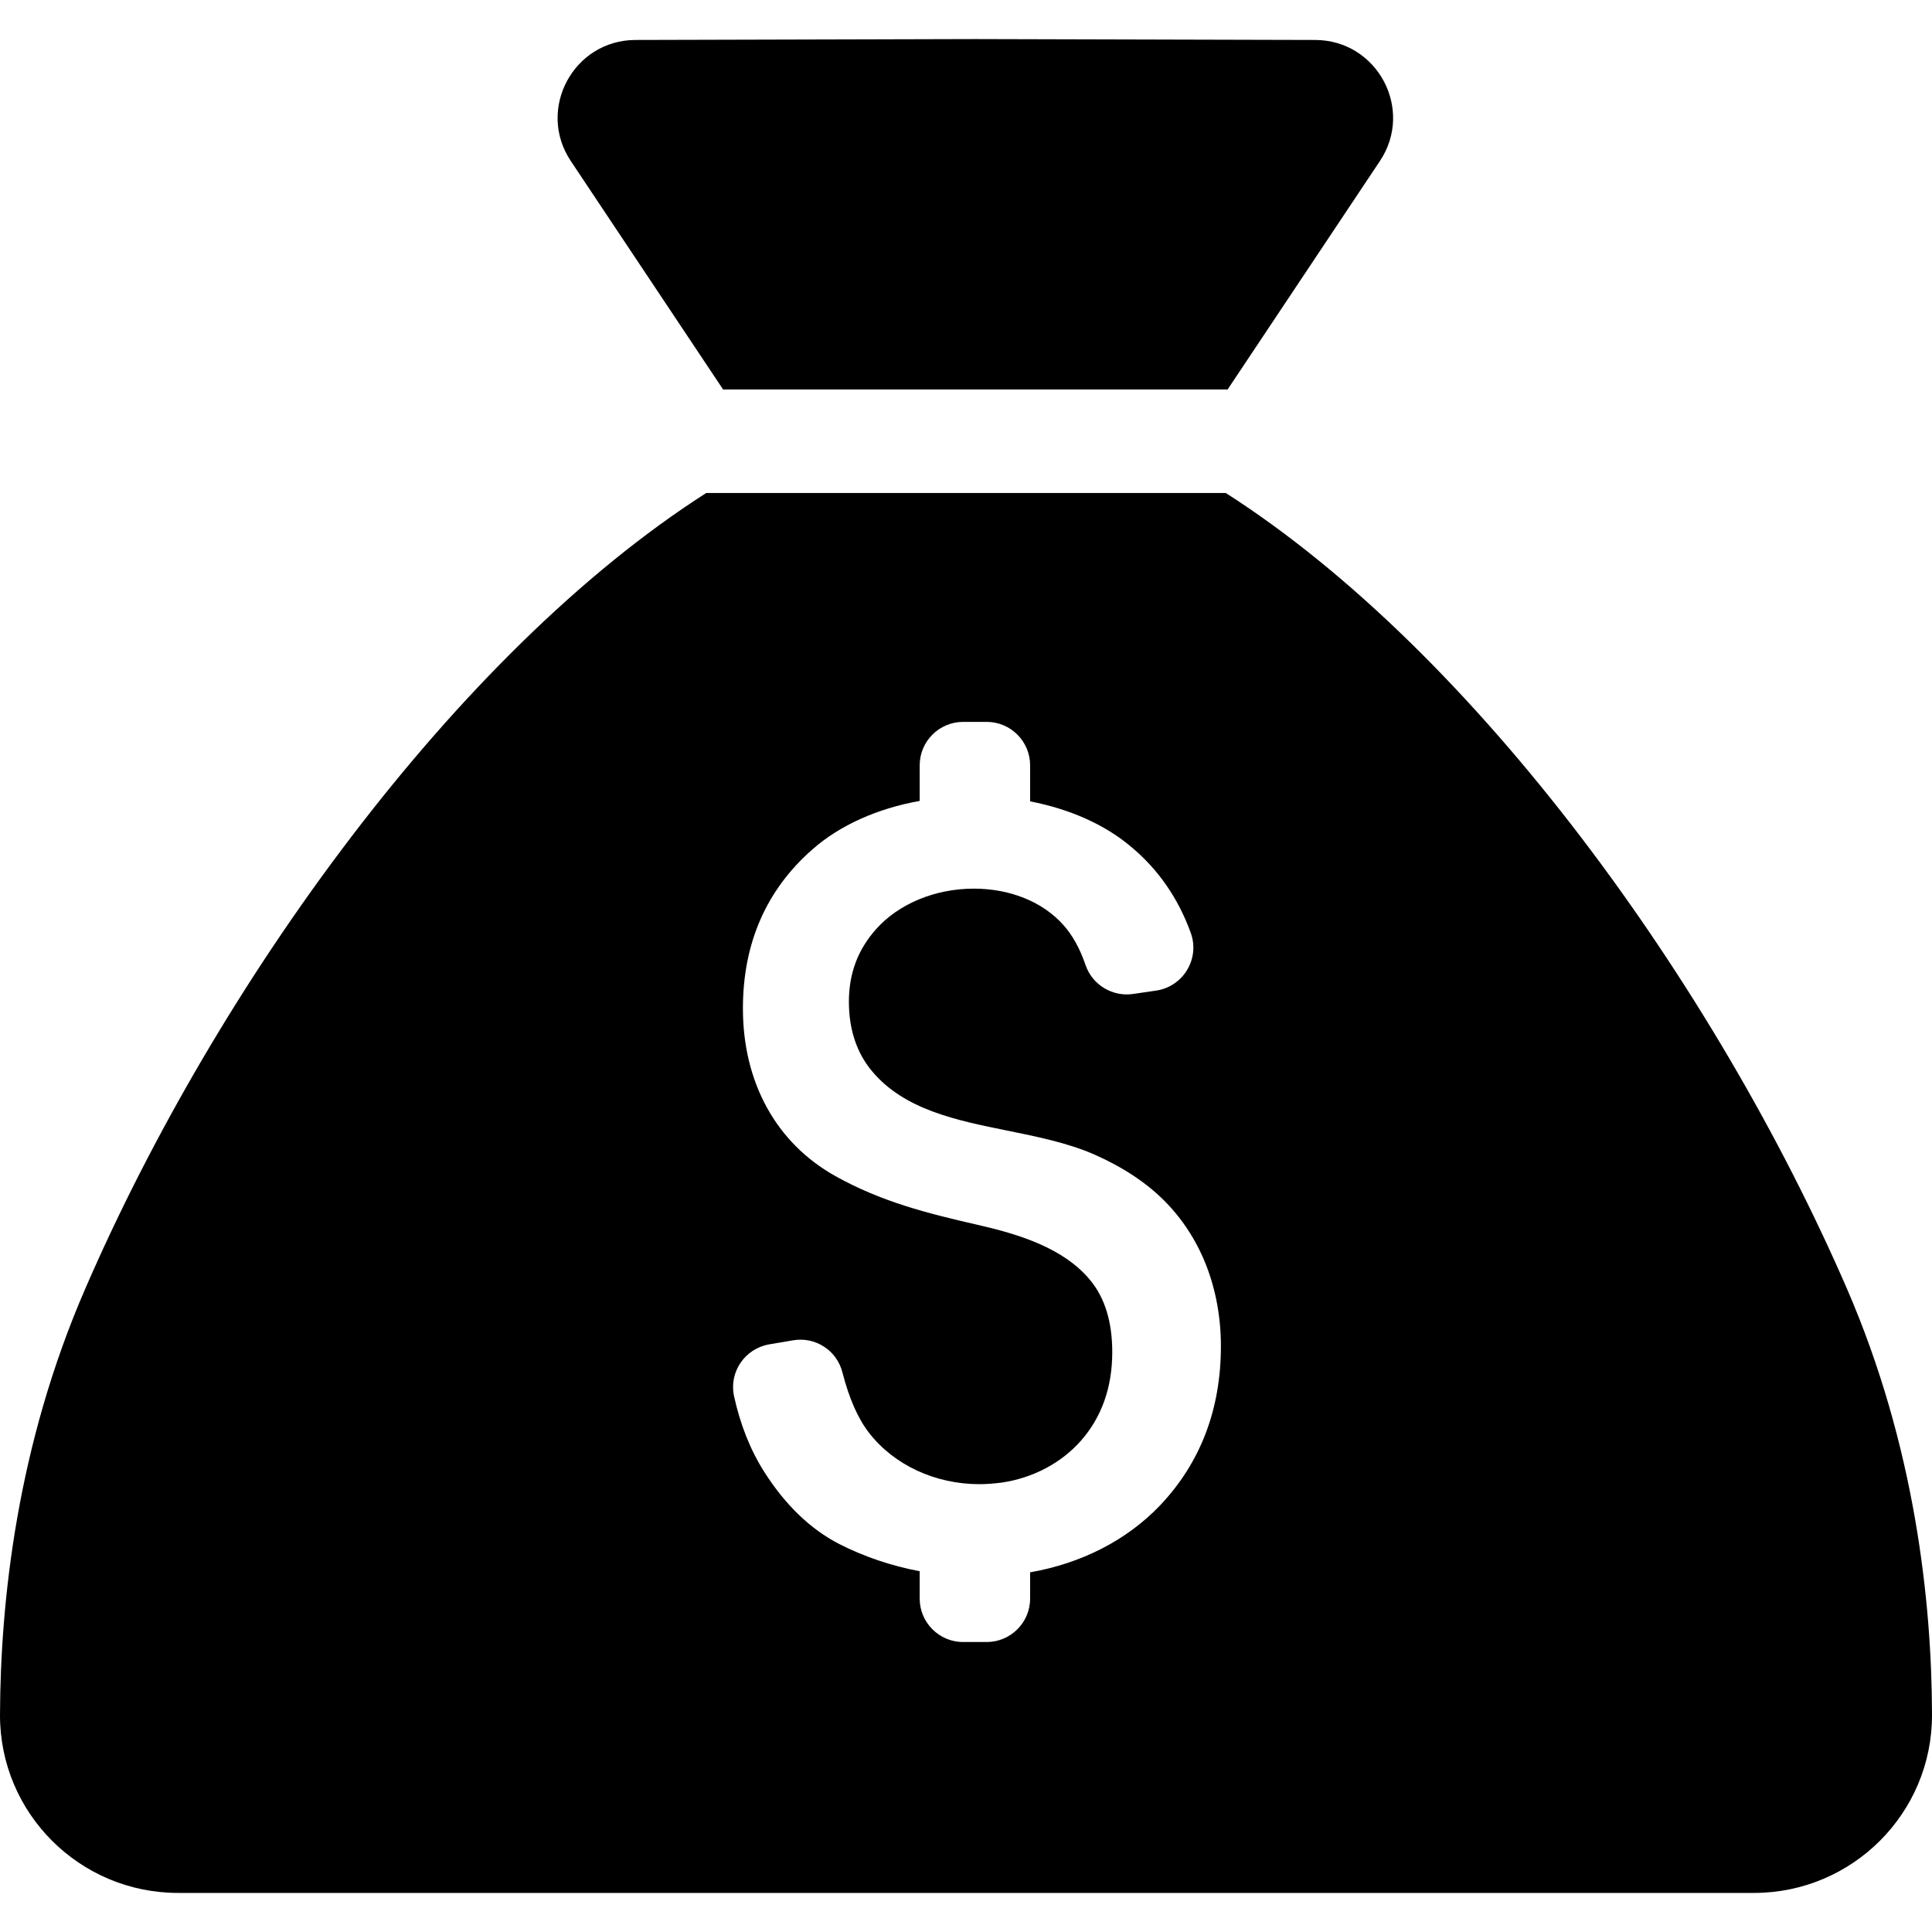 <?xml version="1.0" encoding="iso-8859-1"?>
<!-- Uploaded to: SVG Repo, www.svgrepo.com, Generator: SVG Repo Mixer Tools -->
<!DOCTYPE svg PUBLIC "-//W3C//DTD SVG 1.1//EN" "http://www.w3.org/Graphics/SVG/1.1/DTD/svg11.dtd">
<svg fill="#000000" version="1.1" id="Capa_1" xmlns="http://www.w3.org/2000/svg" xmlns:xlink="http://www.w3.org/1999/xlink" 
	 width="800px" height="800px" viewBox="0 0 867.801 867.8"
	 xml:space="preserve">
<g>
	<g>
		<path d="M38.3,578.85C7.7,649.25,0.2,719.05,0,770.25c-0.1,44.2,35.8,80,80,80h357.9h349.9c44.199,0,80.1-35.8,80-80
			c-0.101-51.2-7.7-121-38.2-191.4c-59.3-136.6-166.601-285.5-279-357.4H437.9H317.2C204.8,293.35,97.5,442.25,38.3,578.85z
			 M489.801,575.15c-11.9-14.6-32.301-20.8-50.7-25c-22.8-5.199-43.3-10.399-63.901-21.899c-13.2-7.4-23.6-17.8-30.8-30.9
			c-7.1-13-10.7-28-10.7-44.399c0-29.301,10.5-53.301,31.3-71.5C377.3,370.65,394.1,363.15,413.1,359.75v-16
			c0-10.8,8.8-19.5,19.5-19.5h10.6c10.8,0,19.5,8.8,19.5,19.5v16.2c17.601,3.399,33.3,10.3,45,20.1c12.5,10.3,21.601,23.5,27.2,39.1
			c4.1,11.5-3.4,24-15.6,25.801l-10.301,1.5c-9.3,1.399-18.399-4.101-21.399-13c-2.5-7.301-5.8-13.301-9.9-17.9
			c-9.3-10.5-24-16.4-40.3-16.4c-17.3,0-33.701,6.8-43.8,18.101c-8.3,9.3-12.3,20-12.3,32.7c0,12.399,3.5,23,10.399,31.199
			c14.4,17.301,38,22.101,60.8,26.7c13.301,2.7,27.101,5.5,39,10.7c12.7,5.6,23.301,12.6,31.4,20.7c8.1,8.1,14.5,17.899,18.9,29.1
			c4.3,11.101,6.6,23.3,6.6,36.3c0,28.4-9.2,52.4-27.3,71.5c-14.9,15.601-35.1,26-58.4,30.101v11.8c0,10.8-8.8,19.5-19.5,19.5h-10.6
			c-10.8,0-19.5-8.8-19.5-19.5v-12.3c-12.8-2.4-25.101-6.601-36.101-12.2c-13-6.7-24.3-17.6-33.699-32.4
			c-6.301-9.899-10.801-21.3-13.601-34.1c-2.3-10.8,4.9-21.3,15.8-23.2l10.601-1.8c10.1-1.8,19.8,4.5,22.3,14.4
			c3,11.699,7,20.8,12,27.199c11.2,14.4,29.7,23,49.5,23l0,0c3.4,0,6.7-0.3,10-0.699c14.2-2.101,26.8-8.801,35.7-18.9
			c9.3-10.6,14-24,14-39.7C499.601,593.85,496.301,583.05,489.801,575.15z"/>
		<path d="M438.101,17.55h-0.2l0,0l-152.5,0.4c-27.9,0.1-44.5,31.2-29,54.4l68.4,102.6h113.1h0.4h113.1l68.4-102.6
			c15.5-23.2-1.101-54.3-29-54.4l-152.5-0.4l0,0H438.101z"/>
	</g>
</g>
</svg>